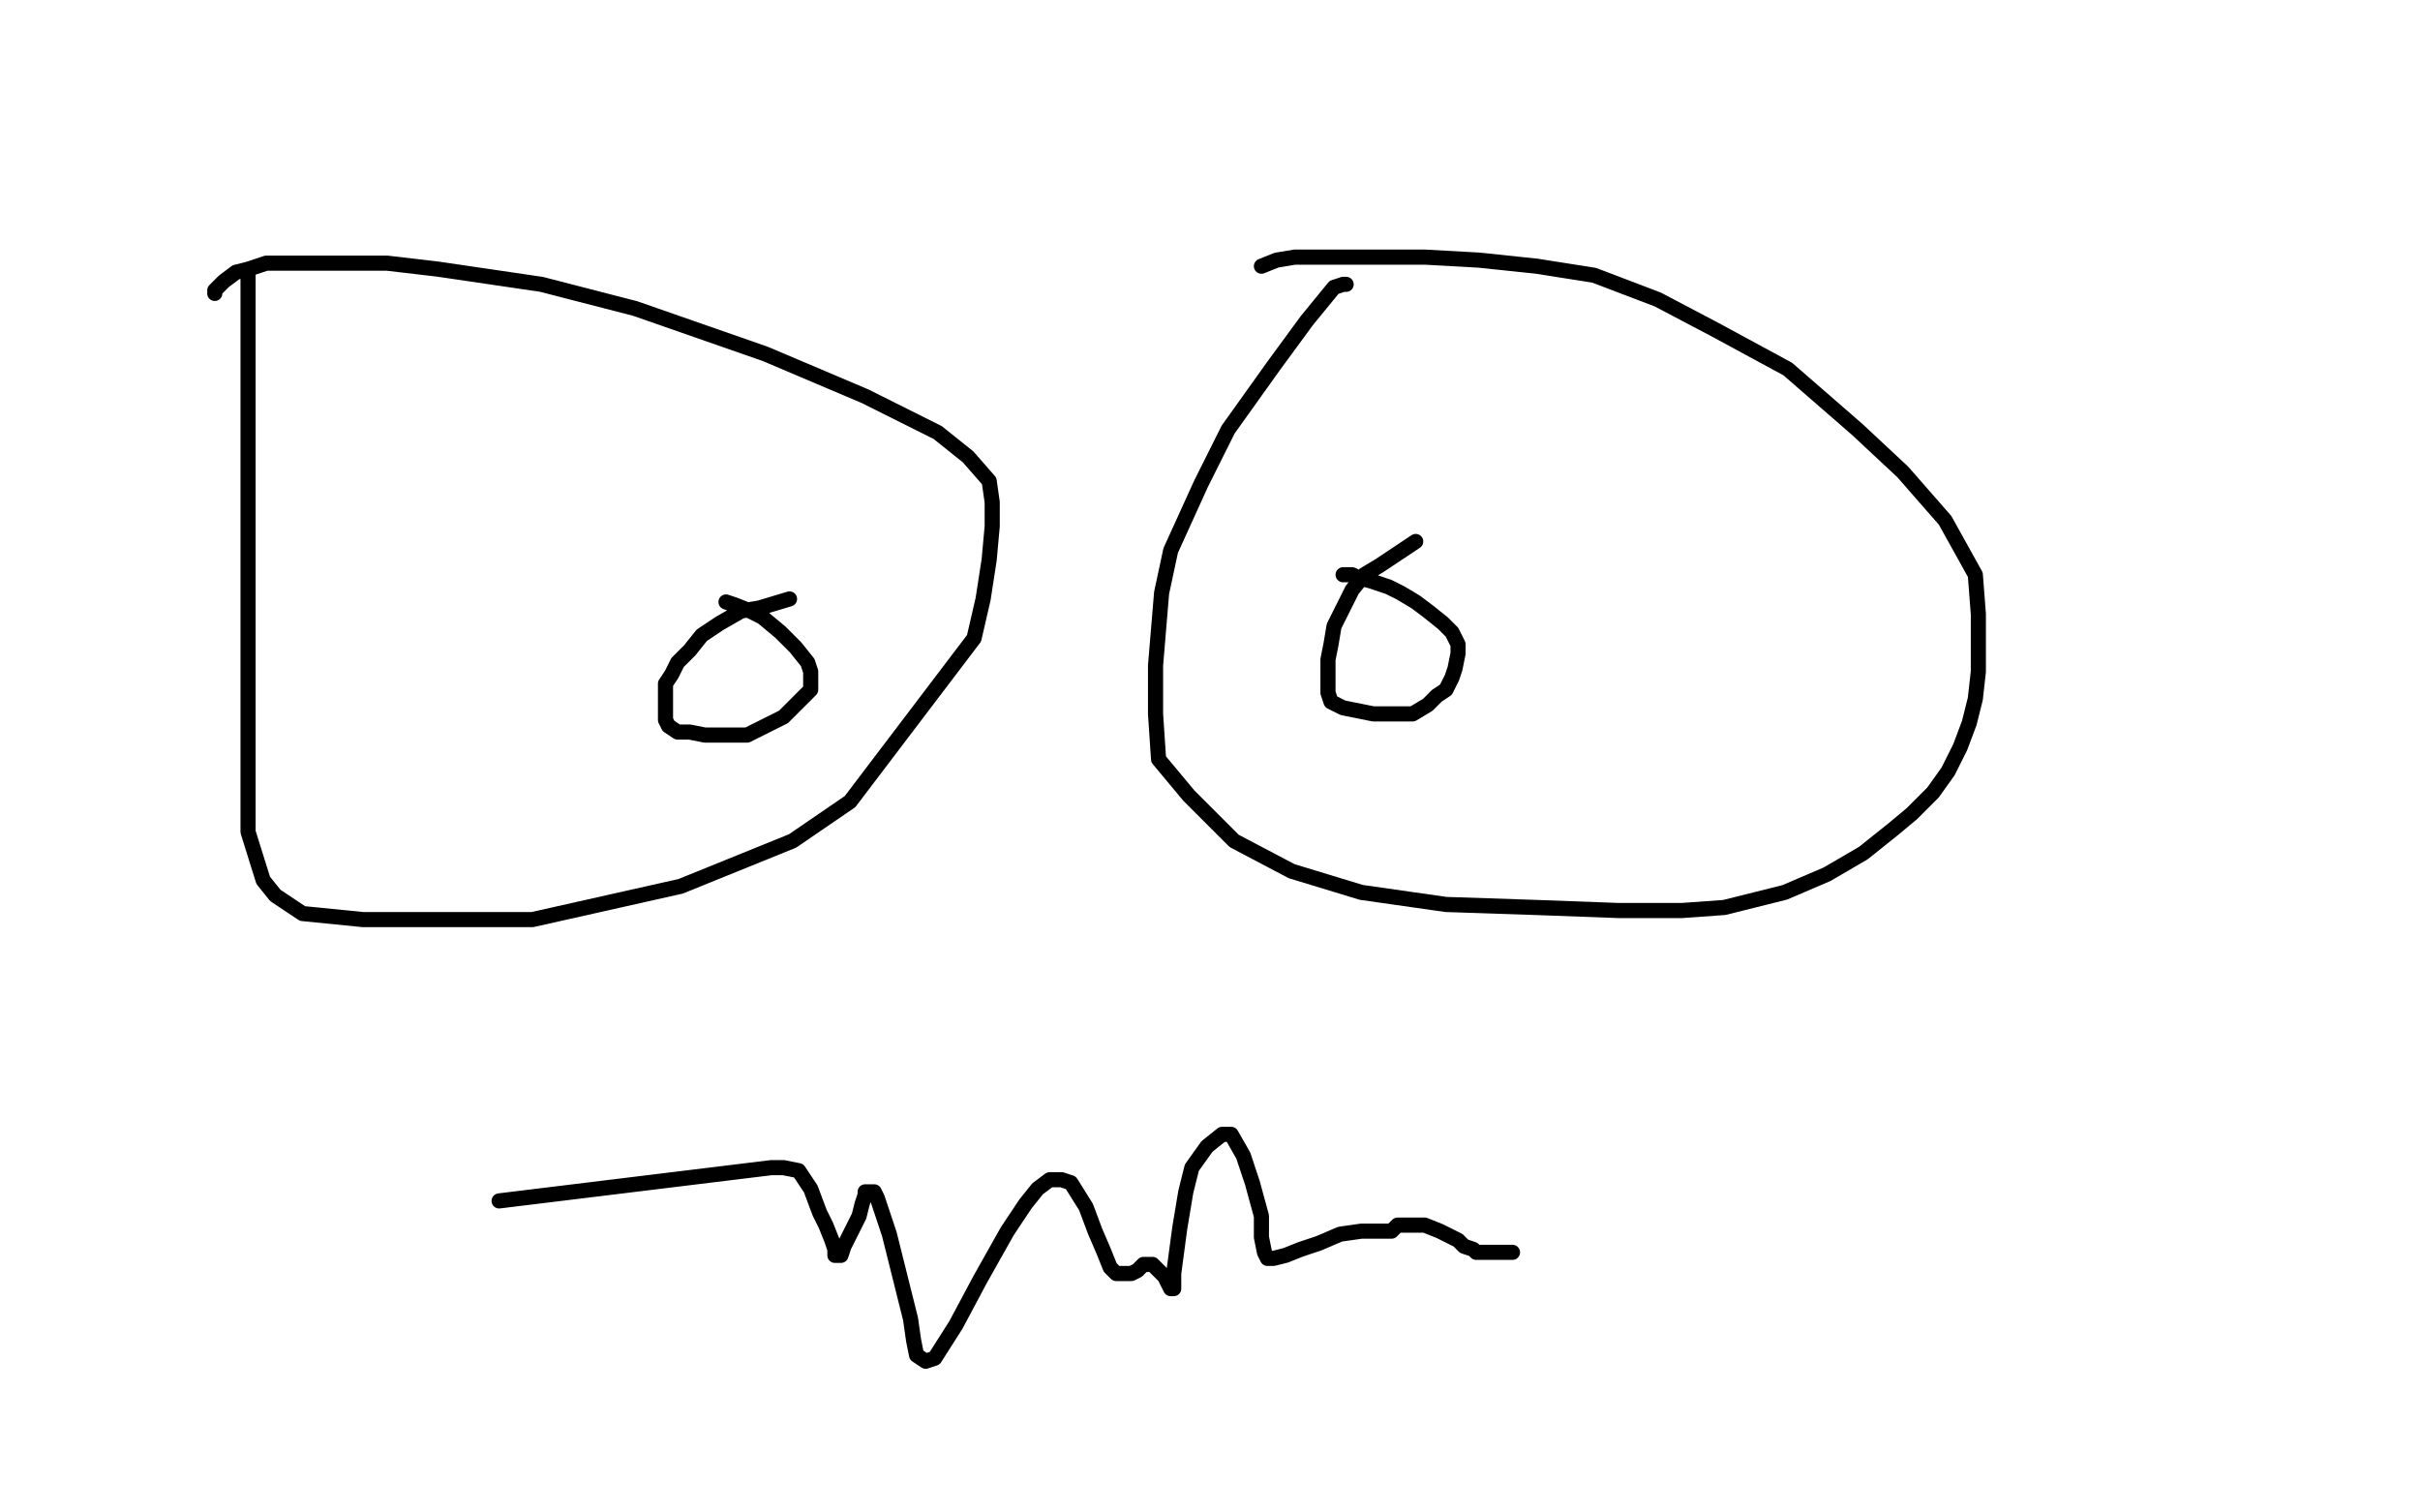 <?xml version="1.0" standalone="no"?>
<!DOCTYPE svg PUBLIC "-//W3C//DTD SVG 1.1//EN"
"http://www.w3.org/Graphics/SVG/1.1/DTD/svg11.dtd">

<svg width="800" height="500" version="1.1" xmlns="http://www.w3.org/2000/svg" xmlns:xlink="http://www.w3.org/1999/xlink" style="stroke-antialiasing: false"><desc>This SVG has been created on https://colorillo.com/</desc><rect x='0' y='0' width='800' height='500' style='fill: rgb(255,255,255); stroke-width:0' /><polyline points="82,90 82,92 82,92 82,104 82,104 82,120 82,120 82,143 82,143 82,167 82,167 82,193 82,193 82,230 82,230 82,253 82,263 82,275 87,291 91,296 100,302 120,304 149,304 176,304 225,293 262,278 281,265 322,211 325,198 327,185 328,174 328,166 327,159 320,151 310,143 286,131 253,117 210,102 179,94 145,89 128,87 109,87 97,87 88,87 82,89 78,90 74,93 72,95 71,96 71,97" style="fill: none; stroke: #000000; stroke-width: 5; stroke-linejoin: round; stroke-linecap: round; stroke-antialiasing: false; stroke-antialias: 0; opacity: 1.0"/>
<polyline points="445,94 444,94 444,94 441,95 441,95 432,106 432,106 421,121 421,121 406,142 406,142 397,160 397,160 387,182 387,182 384,196 382,220 382,236 383,251 393,263 408,278 427,288 450,295 478,299 508,300 535,301 556,301 570,300 590,295 604,289 616,282 626,274 632,269 639,262 644,255 648,247 651,239 653,231 654,222 654,212 654,203 653,190 643,172 629,156 614,142 591,122 567,109 548,99 527,91 508,88 489,86 471,85 459,85 446,85 436,85 428,85 422,86 417,88" style="fill: none; stroke: #000000; stroke-width: 5; stroke-linejoin: round; stroke-linecap: round; stroke-antialiasing: false; stroke-antialias: 0; opacity: 1.0"/>
<polyline points="468,179 456,187 456,187 451,190 451,190 447,195 447,195 444,201 444,201 441,207 441,207 440,213 440,213 439,218 439,218 439,223 439,227 439,229 440,232 444,234 449,235 454,236 458,236 462,236 467,236 472,233 475,230 478,228 480,224 481,221 482,216 482,213 480,209 477,206 472,202 468,199 463,196 459,194 453,192 449,191 447,190 446,190 445,190 444,190" style="fill: none; stroke: #000000; stroke-width: 5; stroke-linejoin: round; stroke-linecap: round; stroke-antialiasing: false; stroke-antialias: 0; opacity: 1.0"/>
<polyline points="261,198 251,201 251,201 245,202 245,202 238,206 238,206 232,210 232,210 228,215 228,215 224,219 224,219 222,223 222,223 220,226 220,230 220,233 220,235 220,238 221,240 224,242 228,242 233,243 240,243 247,243 253,240 259,237 263,233 266,230 268,228 268,227 268,225 268,222 267,219 263,214 258,209 252,204 248,202 243,200 240,199" style="fill: none; stroke: #000000; stroke-width: 5; stroke-linejoin: round; stroke-linecap: round; stroke-antialiasing: false; stroke-antialias: 0; opacity: 1.0"/>
<polyline points="165,397 255,386 255,386 259,386 259,386 264,387 264,387 268,393 268,393 271,401 271,401 273,405 273,405 275,410 275,410 276,413 276,415 278,415 279,412 281,408 284,402 285,398 286,395 286,394 288,394 289,394 290,396 294,408 298,424 301,436 302,443 303,448 306,450 309,449 316,438 324,423 333,407 339,398 343,393 347,390 351,390 354,391 359,399 362,407 365,414 367,419 369,421 371,421 374,421 376,420 378,418 381,418 383,420 385,422 386,424 387,426 388,426 388,421 390,406 392,394 394,386 399,379 404,375 407,375 411,382 414,391 417,402 417,409 418,414 419,416 420,416 421,416 425,415 430,413 436,411 443,408 450,407 454,407 456,407 459,407 460,407 462,405 464,405 467,405 471,405 476,407 482,410 484,412 487,413 488,414 490,414 492,414 496,414 498,414 500,414" style="fill: none; stroke: #000000; stroke-width: 5; stroke-linejoin: round; stroke-linecap: round; stroke-antialiasing: false; stroke-antialias: 0; opacity: 1.0"/>
</svg>
